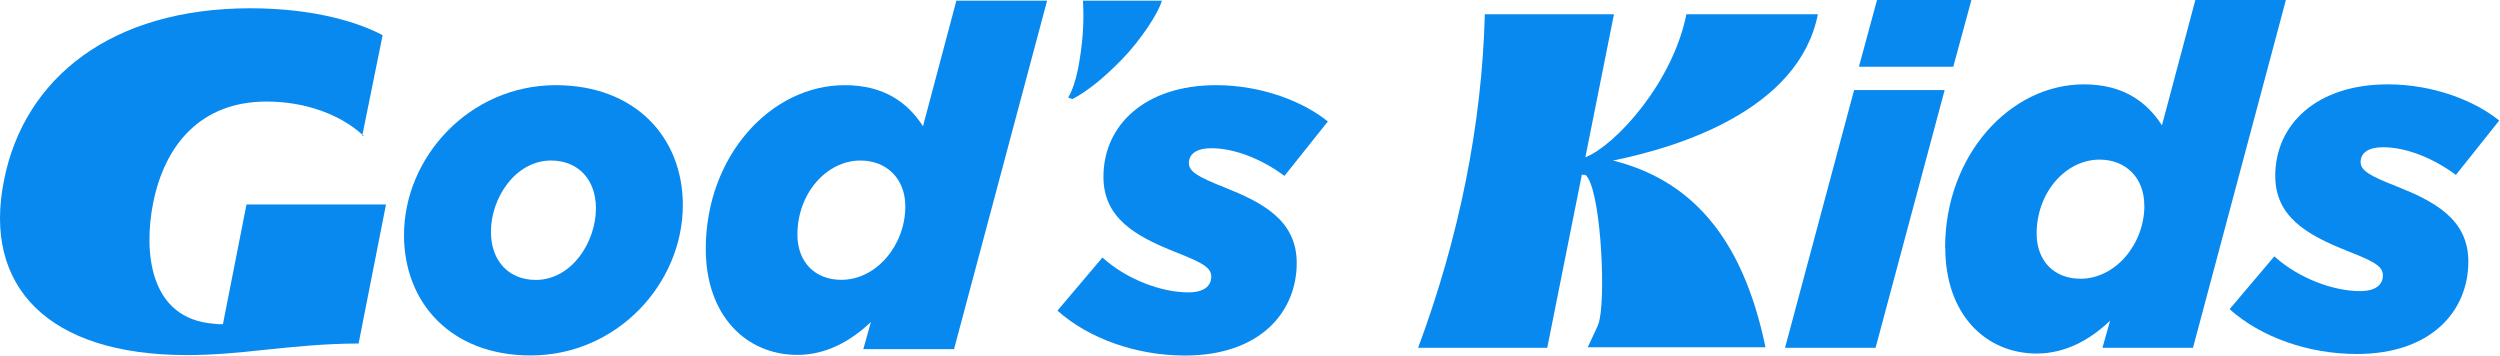 <svg width="1779" height="253" viewBox="0 0 1779 253" fill="none" xmlns="http://www.w3.org/2000/svg">
<path d="M1319.38 64.108H1383.81L1334.66 247.497H1270.23L1319.38 64.108ZM1335.69 0H1402.85L1389.96 47.466H1322.81L1335.69 0Z" fill="#0889EF"/>
<path d="M1384.13 176.33C1384.13 110.538 1430.24 60.029 1482.82 60.029C1510.28 60.029 1527.24 71.879 1538.45 89.169L1562.21 0H1626.64L1560.53 247.497H1496.1L1501.54 228.199C1486.97 242.122 1469.35 251.576 1449.34 251.576C1413.08 251.576 1384.26 223.796 1384.26 176.33H1384.13ZM1525.88 146.154C1525.88 126.468 1512.67 113.582 1494.02 113.582C1469.94 113.582 1449.28 136.958 1449.28 166.163C1449.28 185.849 1461.84 198.347 1480.49 198.347C1505.23 198.347 1525.95 173.934 1525.95 146.154H1525.88Z" fill="#0889EF"/>
<path d="M1586.56 220.04L1618.42 182.417C1636.03 198.347 1660.77 207.153 1679.42 207.153C1690.3 207.153 1695.67 202.75 1695.67 195.951C1695.67 189.151 1688.55 185.784 1670.61 178.661C1641.47 167.134 1619.07 154.248 1619.07 125.108C1619.07 88.521 1648.59 60.028 1699.1 60.028C1732.32 60.028 1761.85 72.202 1778.43 85.801L1747.61 124.46C1731.68 112.61 1712.38 104.775 1695.74 104.775C1685.25 104.775 1679.81 108.854 1679.81 115.265C1679.81 121.352 1686.22 125.108 1705.26 132.555C1731.68 143.045 1756.48 155.608 1756.48 186.108C1756.48 221.335 1730.06 251.9 1677.15 251.9C1642.25 251.9 1608.64 239.726 1586.62 220.04H1586.56Z" fill="#0889EF"/>
<path d="M1009.13 247.495C1038.27 169.206 1054.59 88.455 1056.6 10.165H1148.49L1128.15 111.897C1149.2 103.738 1190.19 59.315 1200.03 10.165H1293.6C1280.07 78.289 1194.59 104.774 1147.84 114.228C1201.72 127.762 1239.73 166.81 1256.31 247.107H1129.84L1136.96 231.824C1137.61 230.141 1138 228.781 1138.32 227.097C1142.72 205.404 1138.64 132.813 1128.15 124.395H1125.76V123.747L1101.02 247.495H1009.13Z" fill="#0889EF"/>
<path d="M287.494 167.263C287.494 111.897 334.054 60.61 395.507 60.61C451.909 60.61 485.906 97.651 485.906 145.894C485.906 201.584 439.347 252.935 377.505 252.935C321.426 252.935 287.494 215.895 287.494 167.328V167.263ZM424.064 148.225C424.064 127.503 411.178 114.228 392.14 114.228C366.691 114.228 349.336 141.037 349.336 164.867C349.336 185.913 362.223 199.188 381.261 199.188C406.71 199.188 424.064 172.379 424.064 148.225Z" fill="#0889EF"/>
<path d="M502.226 177.105C502.226 111.184 548.396 60.61 601.108 60.61C628.629 60.61 645.595 72.525 656.798 89.815L680.563 0.452H745.124L678.879 248.466H614.318L619.757 229.104C605.122 243.027 587.509 252.546 567.435 252.546C531.107 252.546 502.226 224.701 502.226 177.105ZM644.235 146.864C644.235 127.179 630.96 114.228 612.31 114.228C588.156 114.228 567.435 137.669 567.435 166.874C567.435 186.56 579.997 199.122 598.712 199.122C623.513 199.122 644.235 174.645 644.235 146.8V146.864Z" fill="#0889EF"/>
<path d="M752.571 220.946L784.495 183.258C802.174 199.252 826.975 208.059 845.625 208.059C856.504 208.059 861.943 203.656 861.943 196.856C861.943 190.057 854.82 186.69 836.818 179.502C807.613 167.975 785.208 155.024 785.208 125.819C785.208 89.103 814.736 60.61 865.375 60.61C898.66 60.61 928.253 72.849 944.895 86.448L914.007 125.172C898.012 113.257 878.65 105.486 862.008 105.486C851.453 105.486 846.013 109.566 846.013 116.041C846.013 122.128 852.489 125.884 871.462 133.396C897.947 143.951 922.749 156.514 922.749 187.078C922.749 222.435 896.264 253 843.229 253C808.261 253 774.588 240.761 752.506 221.075L752.571 220.946Z" fill="#0889EF"/>
<path d="M152.479 230.398C154.875 230.722 156.235 230.722 156.947 230.722H158.631L175.403 145.504H274.673L255.182 244.45C231.222 244.45 208.622 246.846 188.419 248.918C169.575 250.991 151.767 252.674 132.988 252.674C34.041 252.674 -12.518 203.719 2.893 128.084C17.269 55.493 79.24 5.89 178.122 5.89C223.969 5.89 255.829 16.186 272.277 25.058L257.902 95.901C258.225 95.901 258.614 96.224 258.938 96.613H257.902V95.901C242.49 81.849 217.818 72.265 189.778 72.265C142.507 72.265 117.187 103.412 108.963 144.467C102.099 179.371 106.244 226.966 152.414 230.398H152.479Z" fill="#0889EF"/>
<path d="M770.702 0.452H826.781C824.385 9.388 811.434 28.879 798.288 42.349C785.143 55.818 773.422 65.207 763.061 70.517L760.147 69.416C763.061 64.366 765.327 57.761 767.011 49.536C770.378 32.441 771.609 16.058 770.637 0.452H770.702Z" fill="#0889EF"/>
</svg>
